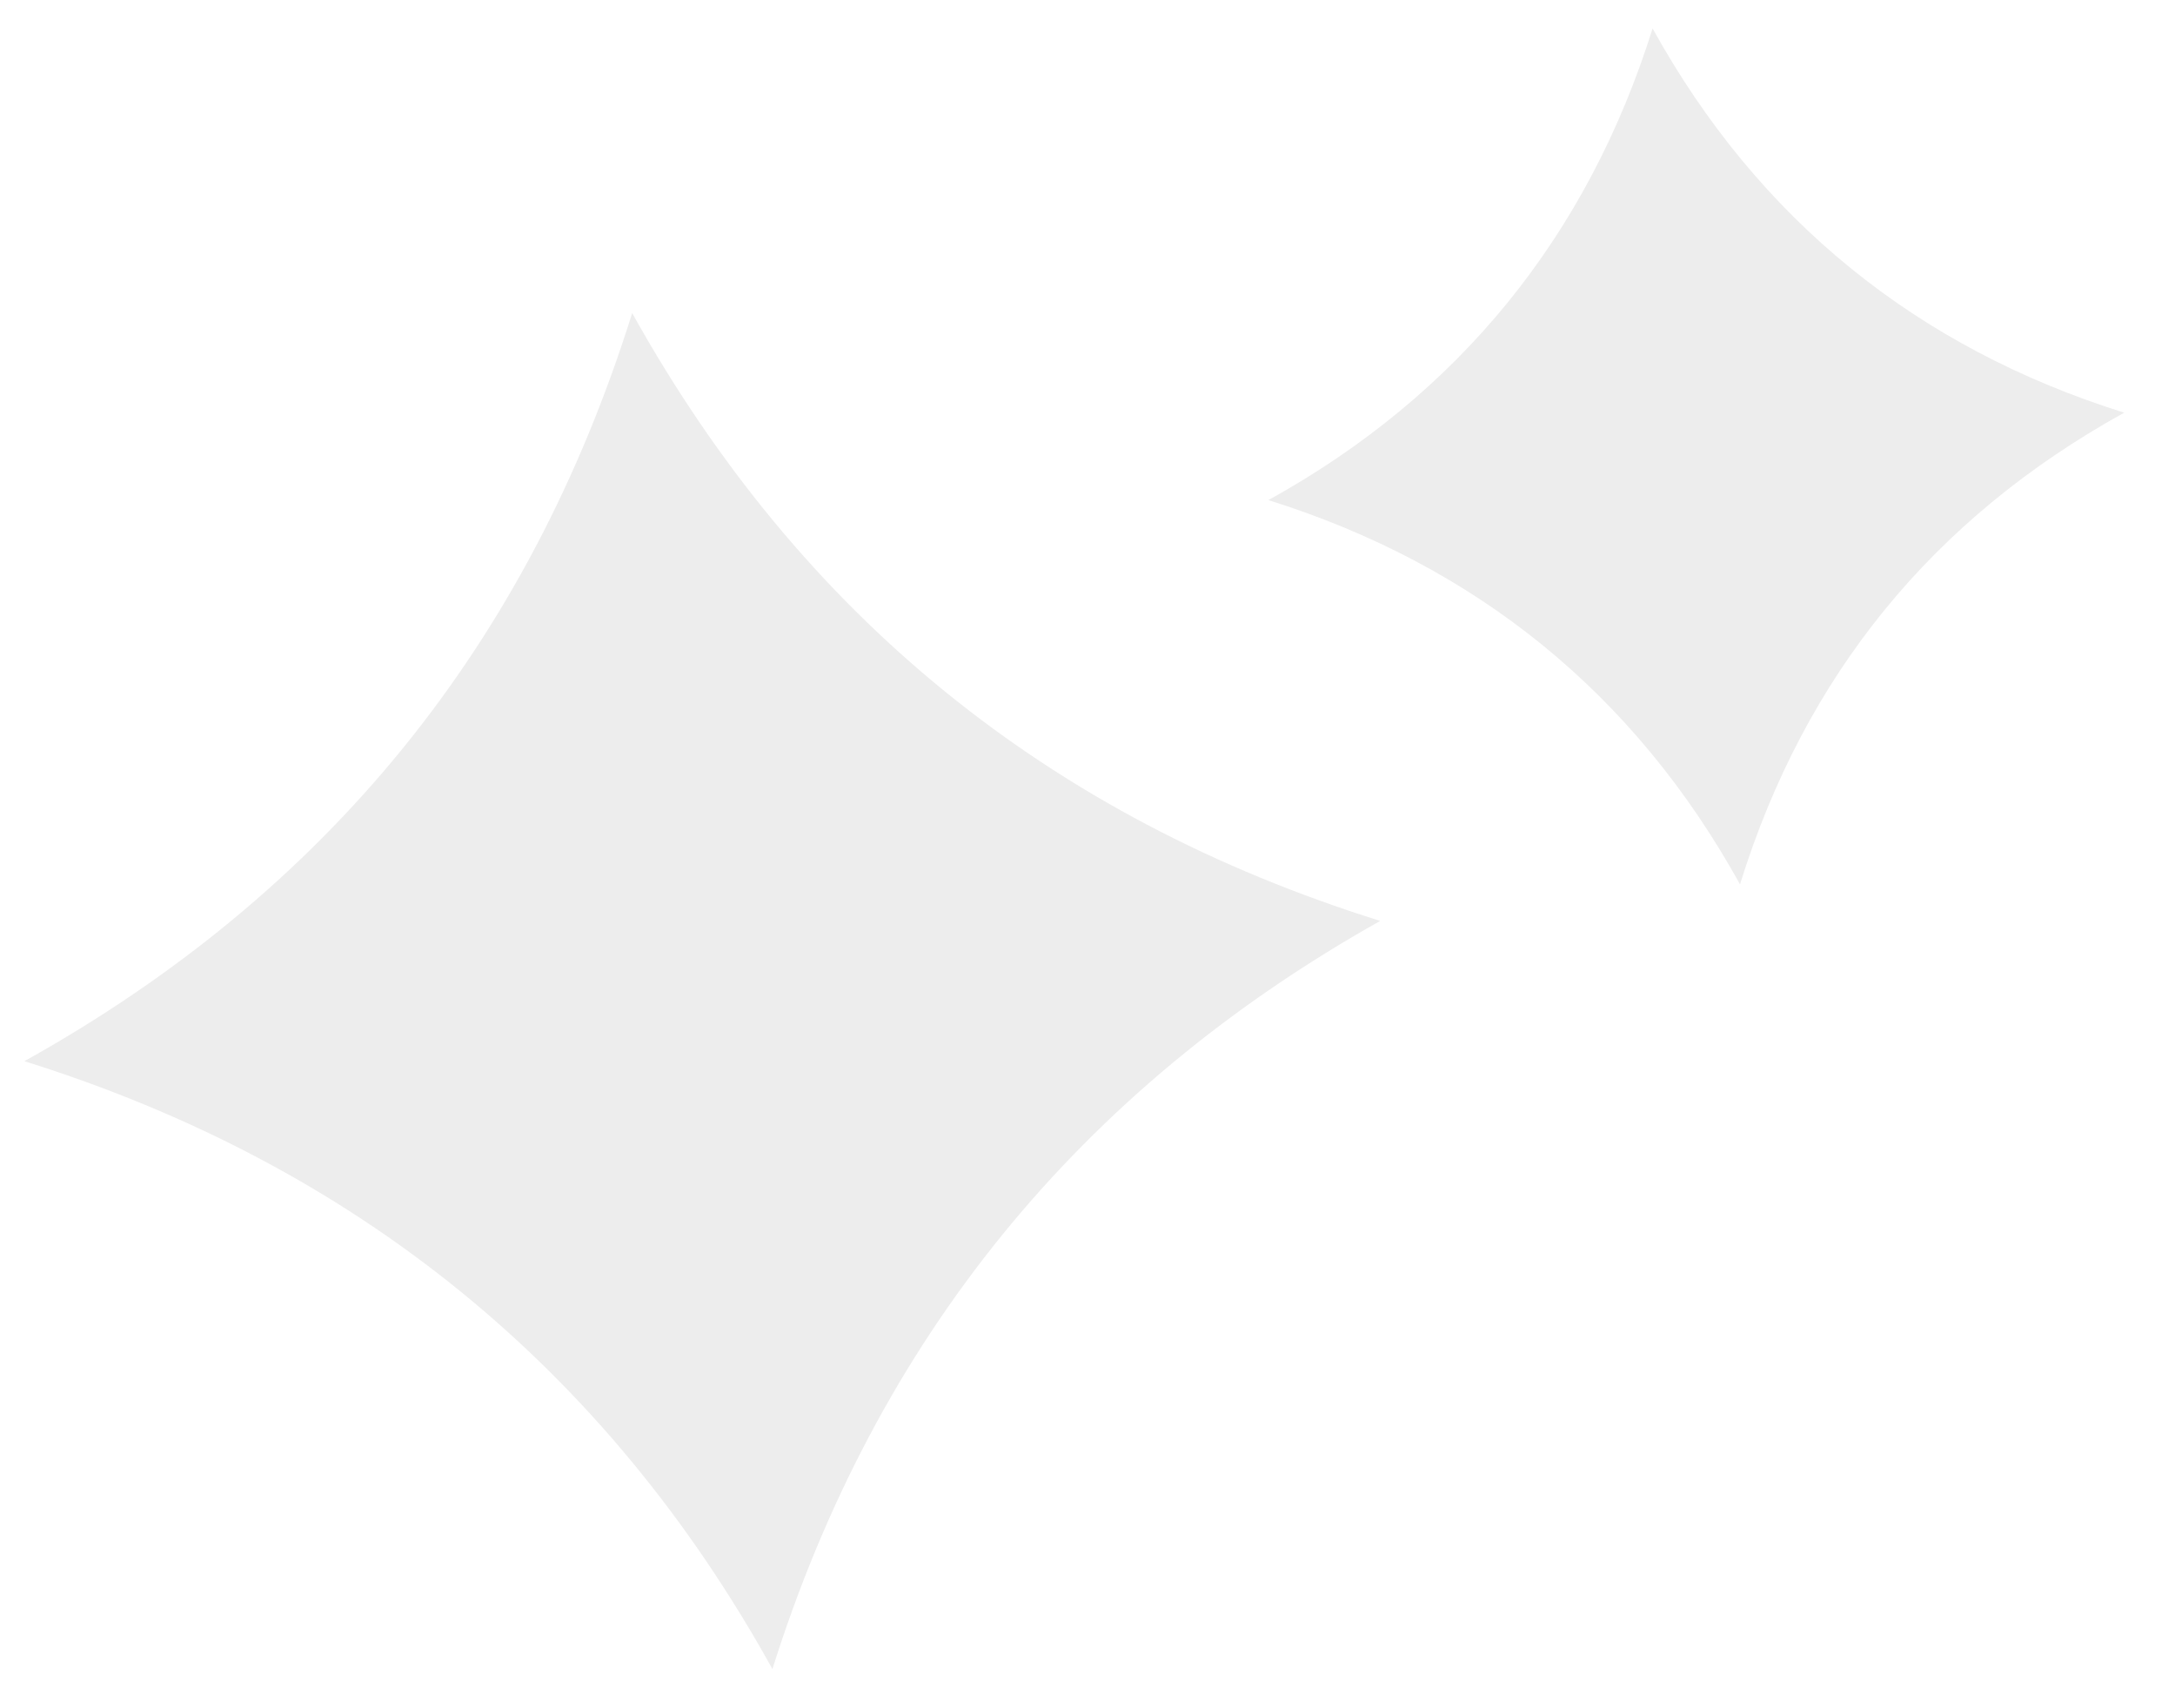 <svg xmlns="http://www.w3.org/2000/svg" xmlns:xlink="http://www.w3.org/1999/xlink" id="Calque_1" x="0px" y="0px" viewBox="0 0 107 84" style="enable-background:new 0 0 107 84;" xml:space="preserve"><style type="text/css">	.st0{fill:#EDEDED;}</style><g>			<image style="overflow:visible;opacity:4.000000e-02;" width="70" height="70" transform="matrix(1 0 0 1 0 14)">	</image>	<g>		<path class="st0" d="M38,82.1C29.8,67.3,17.5,57.3,1.2,52.2c14.9-8.3,24.8-20.5,29.9-36.8c8.3,14.9,20.5,24.8,36.8,29.9   C53.1,53.6,43.1,65.9,38,82.1z"></path>	</g></g><g>			<image style="overflow:visible;opacity:4.000000e-02;" width="46" height="46" transform="matrix(1 0 0 1 61 0)">	</image>	<g>		<path class="st0" d="M85.6,43.5c-5.2-9.4-13-15.7-23.2-18.9c9.4-5.2,15.7-13,18.9-23.2c5.2,9.4,13,15.7,23.2,18.9   C95.1,25.5,88.8,33.2,85.6,43.5z"></path>	</g></g></svg>
